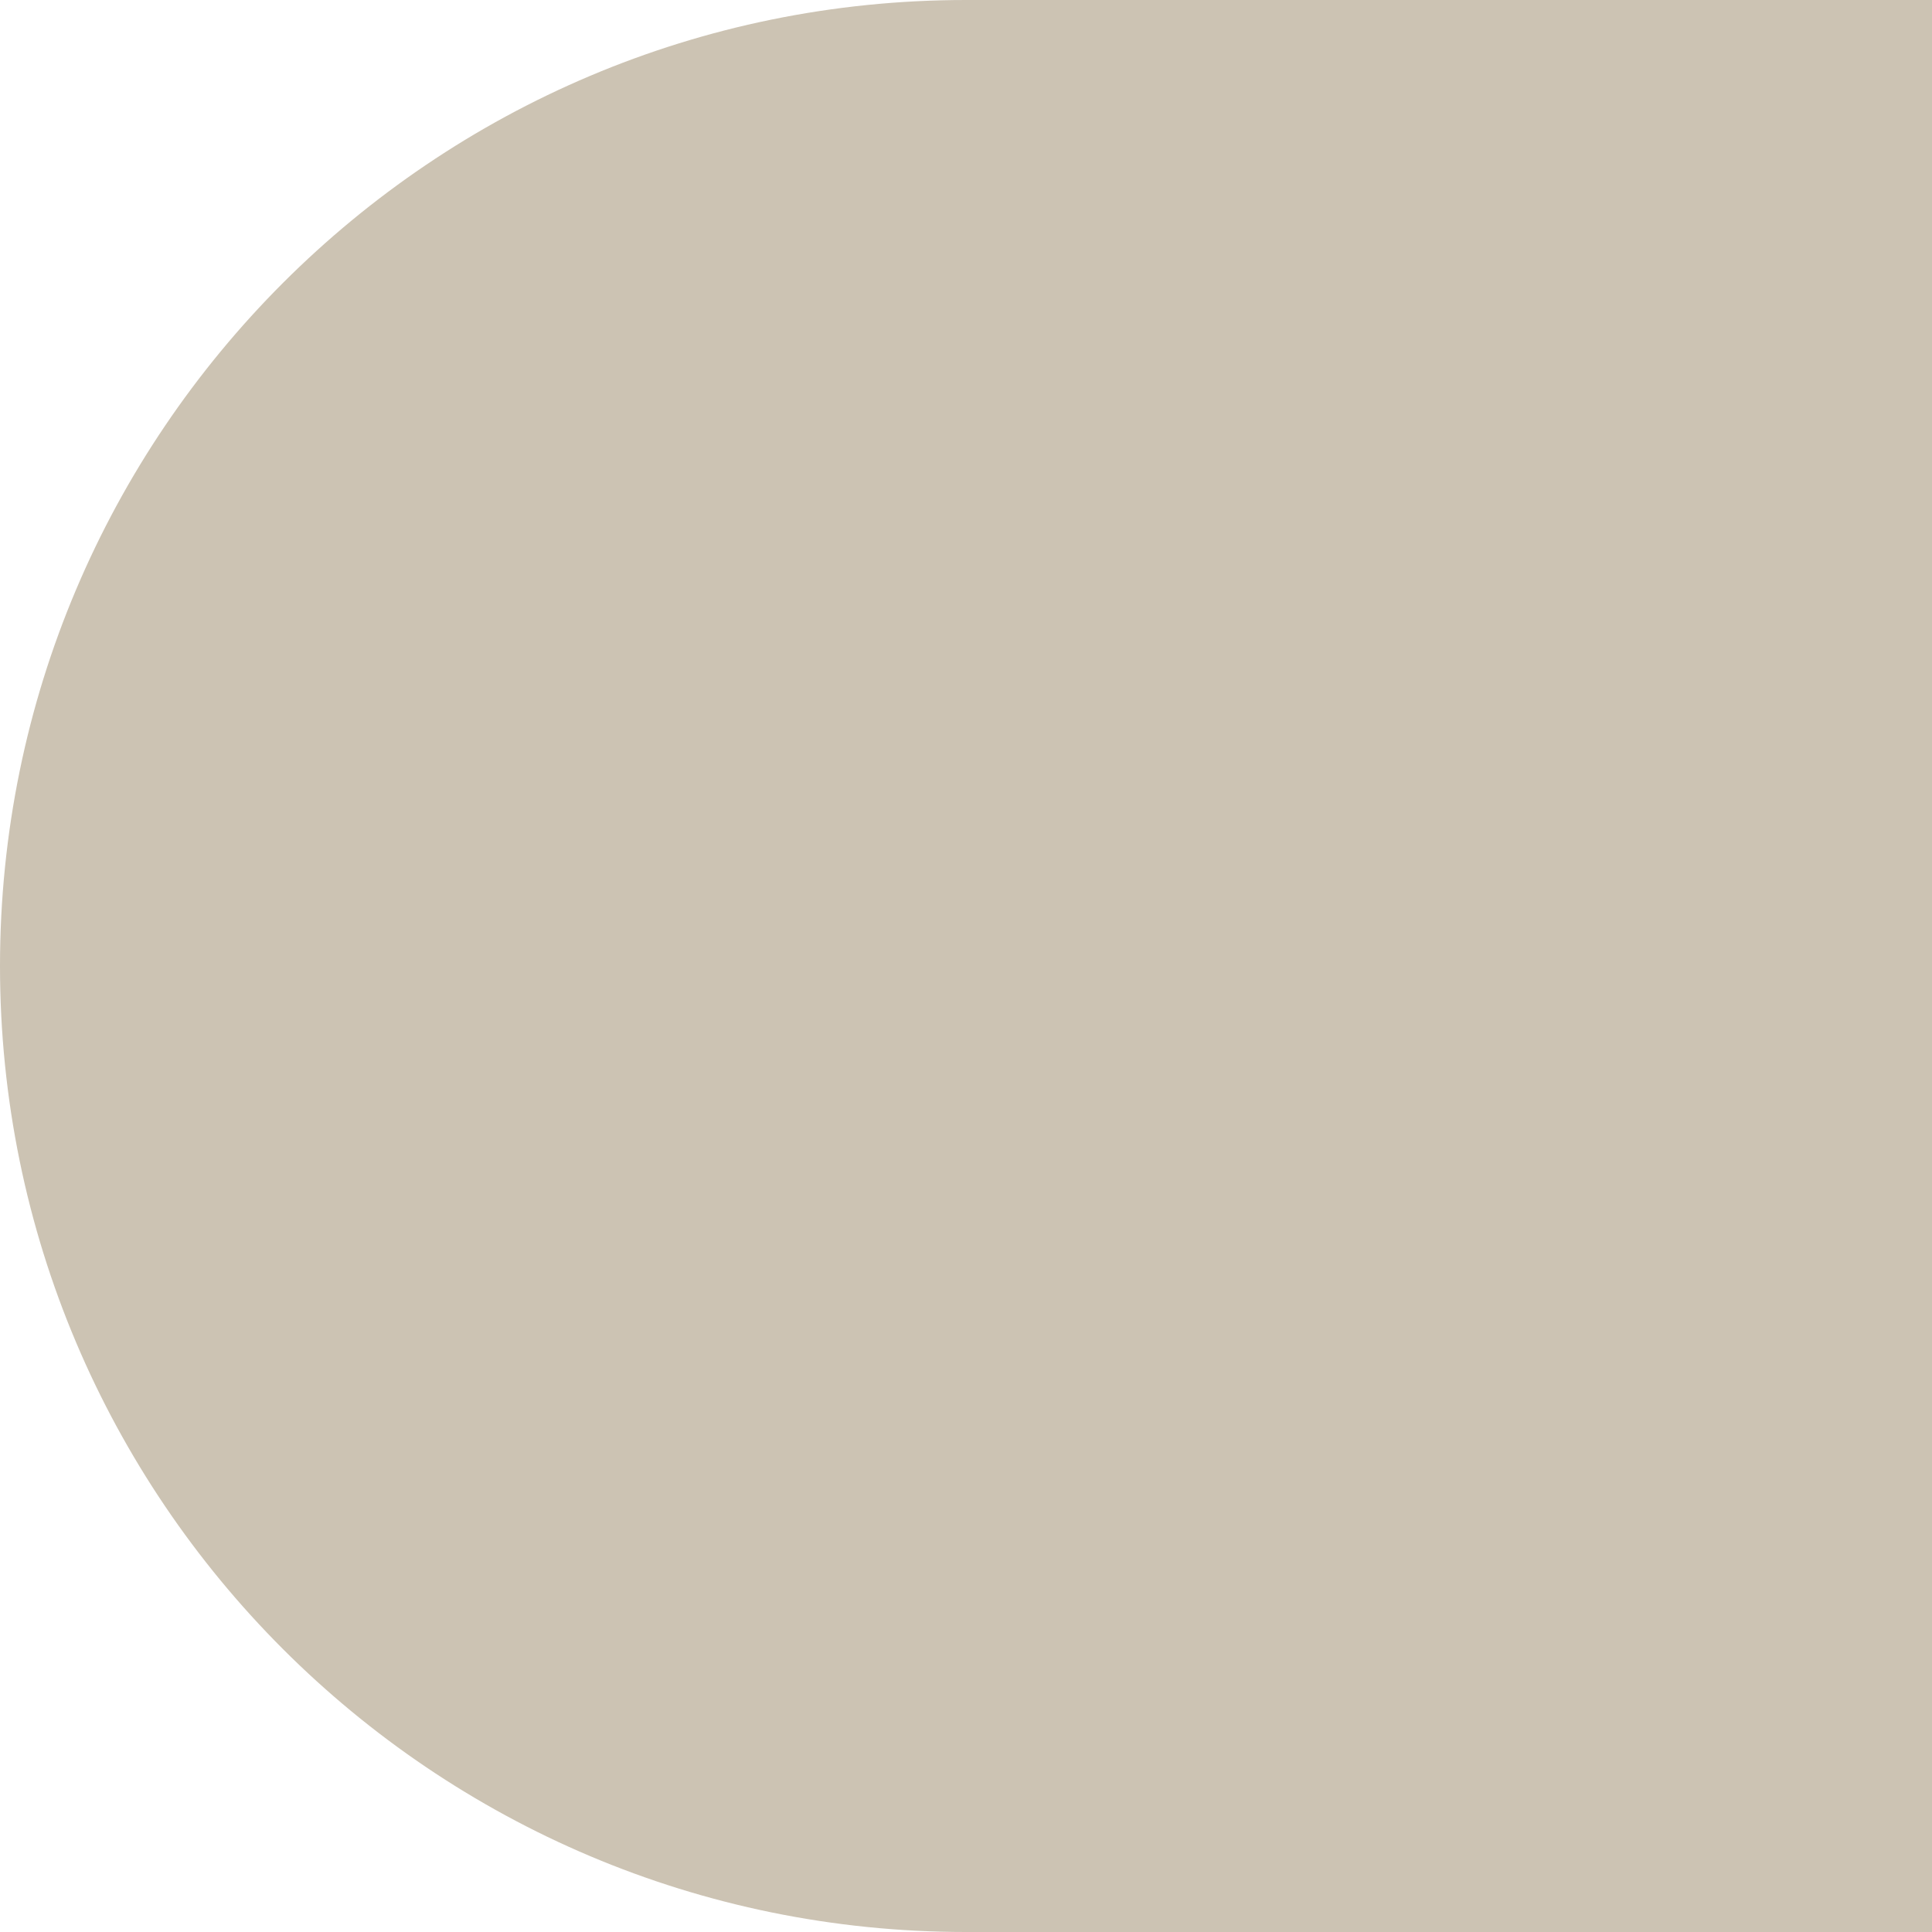 <svg width="80" height="80" viewBox="0 0 80 80" fill="none" xmlns="http://www.w3.org/2000/svg">
<path d="M0 40C0 17.909 17.909 0 40 0L80 0L80 80L40 80C17.909 80 0 62.091 0 40Z" fill="#CCC3B3"/>
</svg>
